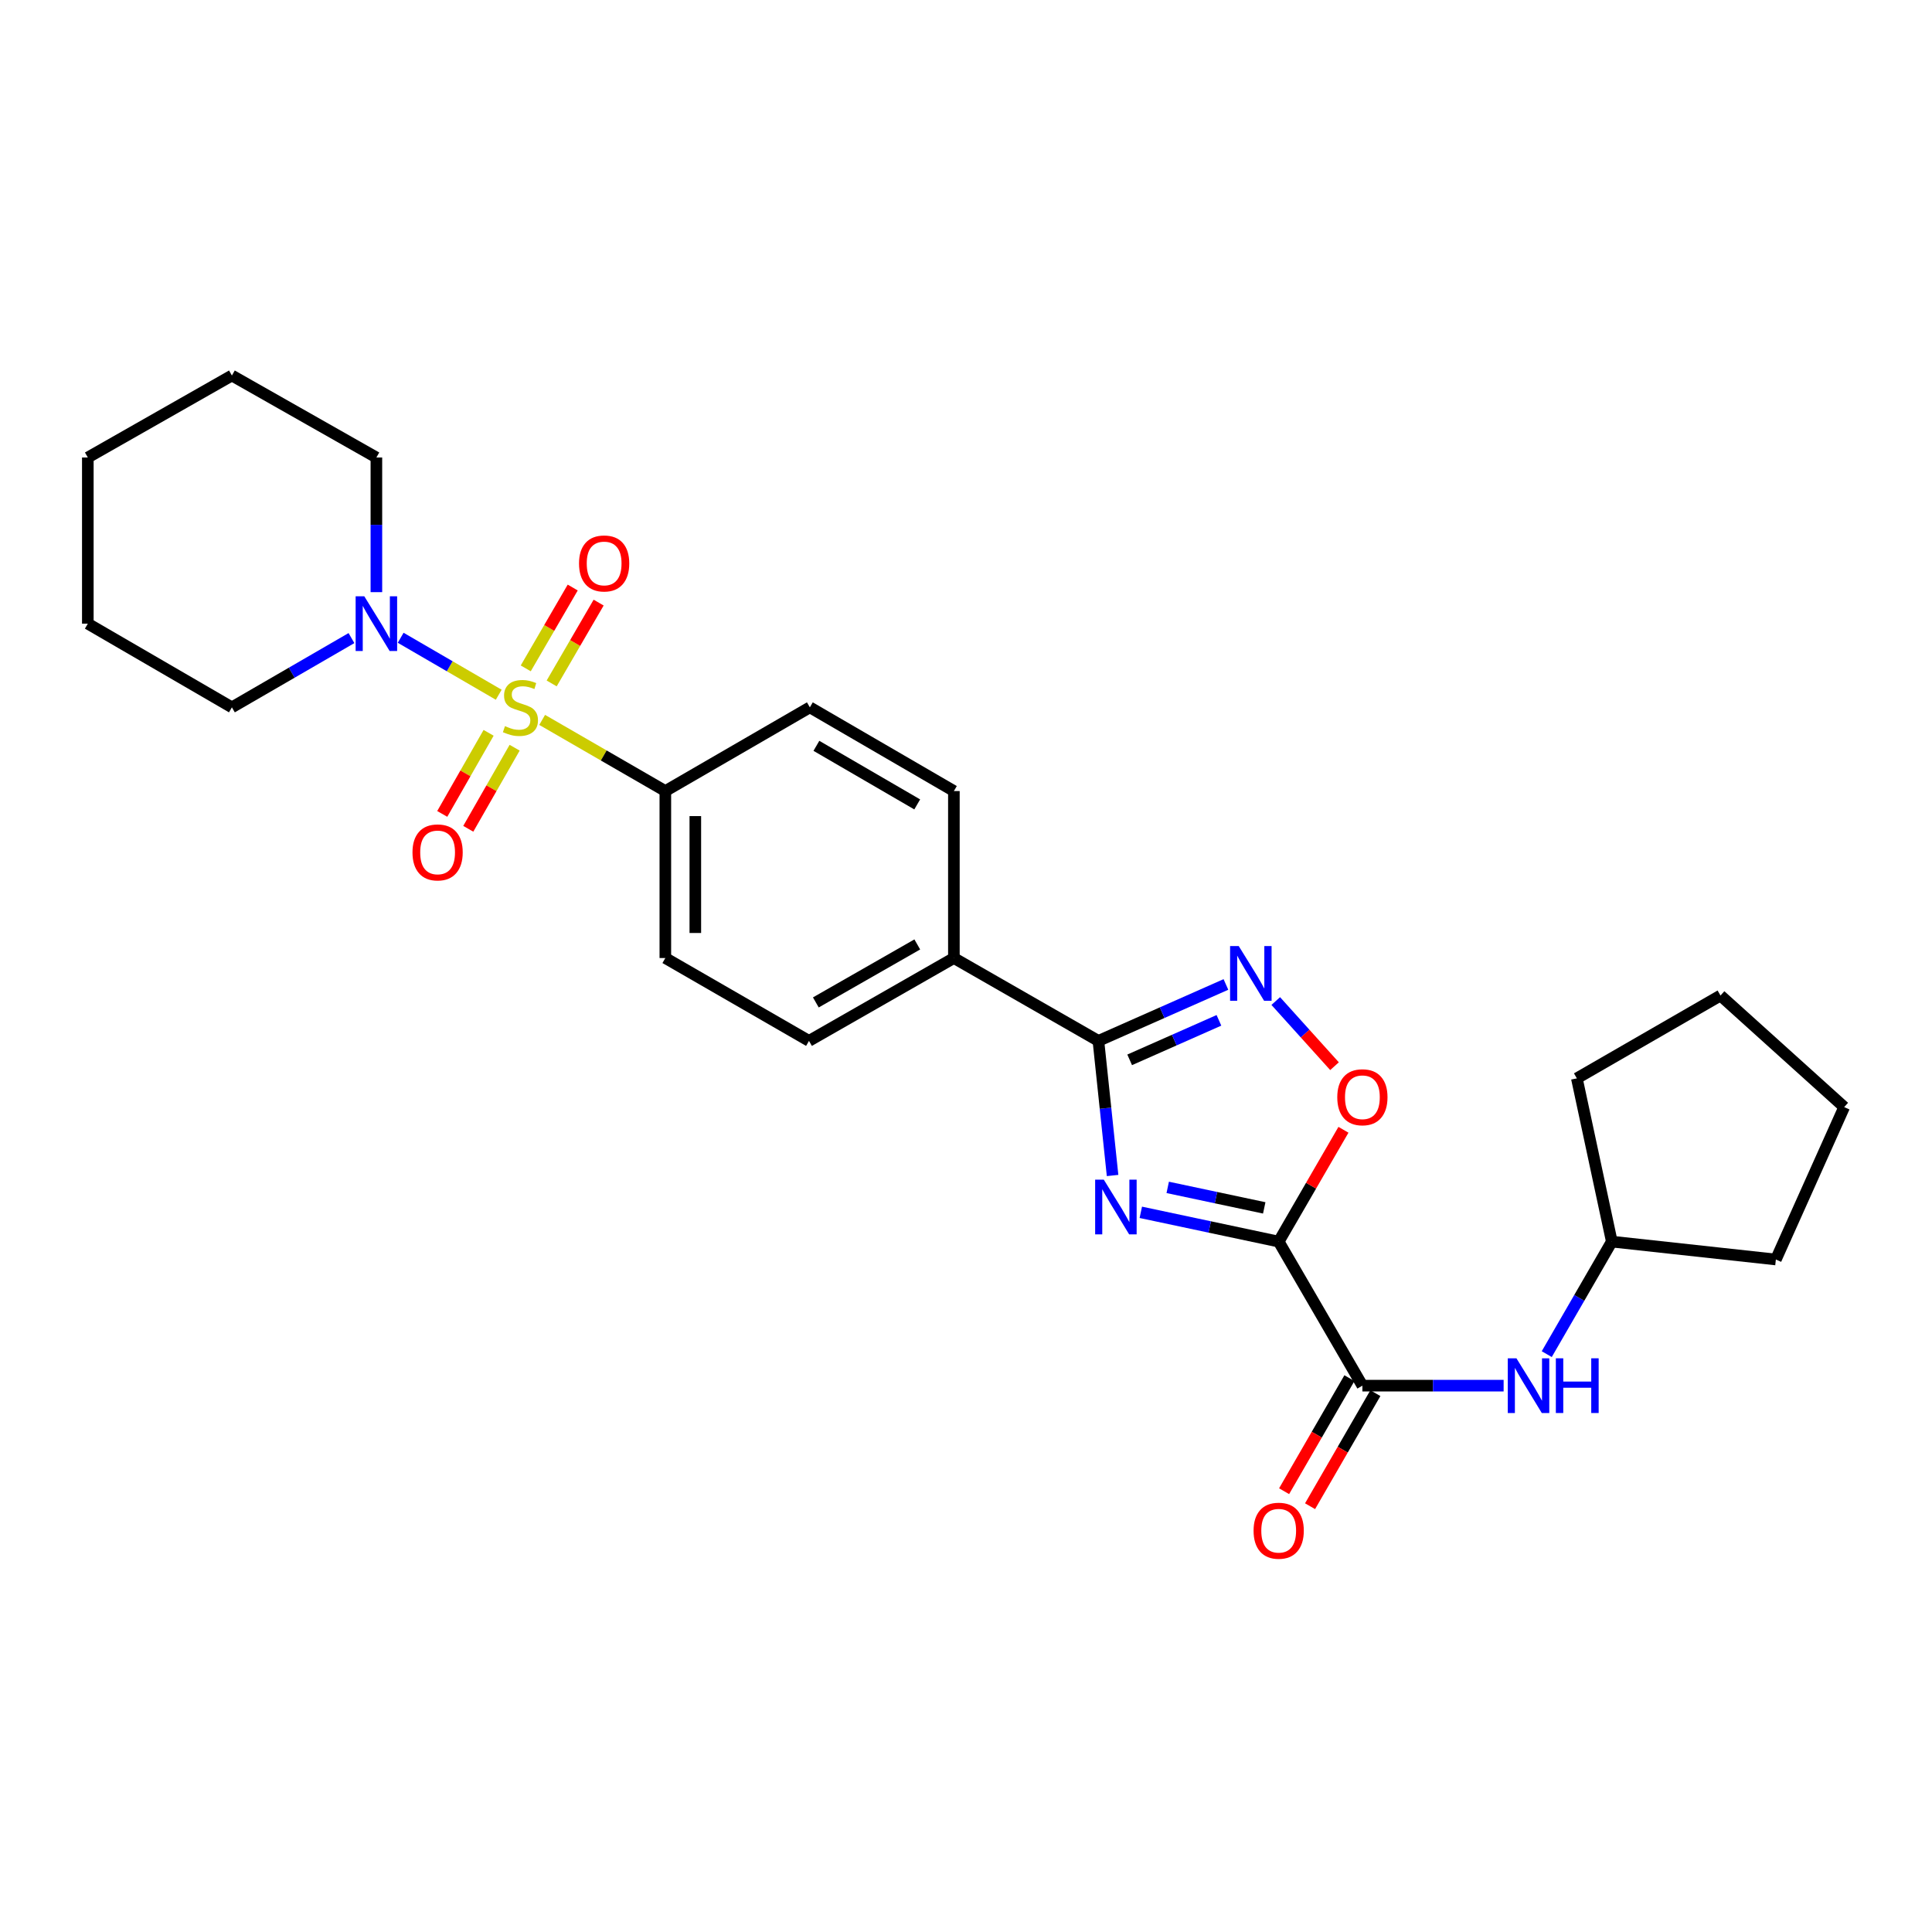 <?xml version='1.0' encoding='iso-8859-1'?>
<svg version='1.1' baseProfile='full'
              xmlns='http://www.w3.org/2000/svg'
                      xmlns:rdkit='http://www.rdkit.org/xml'
                      xmlns:xlink='http://www.w3.org/1999/xlink'
                  xml:space='preserve'
width='1000px' height='1000px' viewBox='0 0 1000 1000'>
<!-- END OF HEADER -->
<rect style='opacity:1.0;fill:#FFFFFF;stroke:none' width='1000' height='1000' x='0' y='0'> </rect>
<path class='bond-6' d='M 258.142,359.593 L 232.765,344.851' style='fill:none;fill-rule:evenodd;stroke:#CCCC00;stroke-width:6px;stroke-linecap:butt;stroke-linejoin:miter;stroke-opacity:1' />
<path class='bond-6' d='M 232.765,344.851 L 207.388,330.108' style='fill:none;fill-rule:evenodd;stroke:#0000FF;stroke-width:6px;stroke-linecap:butt;stroke-linejoin:miter;stroke-opacity:1' />
<path class='bond-7' d='M 280.623,372.617 L 312.501,391.031' style='fill:none;fill-rule:evenodd;stroke:#CCCC00;stroke-width:6px;stroke-linecap:butt;stroke-linejoin:miter;stroke-opacity:1' />
<path class='bond-7' d='M 312.501,391.031 L 344.378,409.445' style='fill:none;fill-rule:evenodd;stroke:#000000;stroke-width:6px;stroke-linecap:butt;stroke-linejoin:miter;stroke-opacity:1' />
<path class='bond-9' d='M 285.544,353.743 L 297.7,332.823' style='fill:none;fill-rule:evenodd;stroke:#CCCC00;stroke-width:6px;stroke-linecap:butt;stroke-linejoin:miter;stroke-opacity:1' />
<path class='bond-9' d='M 297.7,332.823 L 309.855,311.904' style='fill:none;fill-rule:evenodd;stroke:#FF0000;stroke-width:6px;stroke-linecap:butt;stroke-linejoin:miter;stroke-opacity:1' />
<path class='bond-9' d='M 272.126,345.946 L 284.281,325.027' style='fill:none;fill-rule:evenodd;stroke:#CCCC00;stroke-width:6px;stroke-linecap:butt;stroke-linejoin:miter;stroke-opacity:1' />
<path class='bond-9' d='M 284.281,325.027 L 296.437,304.107' style='fill:none;fill-rule:evenodd;stroke:#FF0000;stroke-width:6px;stroke-linecap:butt;stroke-linejoin:miter;stroke-opacity:1' />
<path class='bond-10' d='M 252.9,379.309 L 240.903,400.295' style='fill:none;fill-rule:evenodd;stroke:#CCCC00;stroke-width:6px;stroke-linecap:butt;stroke-linejoin:miter;stroke-opacity:1' />
<path class='bond-10' d='M 240.903,400.295 L 228.906,421.281' style='fill:none;fill-rule:evenodd;stroke:#FF0000;stroke-width:6px;stroke-linecap:butt;stroke-linejoin:miter;stroke-opacity:1' />
<path class='bond-10' d='M 266.373,387.011 L 254.376,407.997' style='fill:none;fill-rule:evenodd;stroke:#CCCC00;stroke-width:6px;stroke-linecap:butt;stroke-linejoin:miter;stroke-opacity:1' />
<path class='bond-10' d='M 254.376,407.997 L 242.379,428.983' style='fill:none;fill-rule:evenodd;stroke:#FF0000;stroke-width:6px;stroke-linecap:butt;stroke-linejoin:miter;stroke-opacity:1' />
<path class='bond-0' d='M 661.847,642.654 L 626.164,635.074' style='fill:none;fill-rule:evenodd;stroke:#000000;stroke-width:6px;stroke-linecap:butt;stroke-linejoin:miter;stroke-opacity:1' />
<path class='bond-0' d='M 626.164,635.074 L 590.48,627.494' style='fill:none;fill-rule:evenodd;stroke:#0000FF;stroke-width:6px;stroke-linecap:butt;stroke-linejoin:miter;stroke-opacity:1' />
<path class='bond-0' d='M 654.367,625.199 L 629.388,619.893' style='fill:none;fill-rule:evenodd;stroke:#000000;stroke-width:6px;stroke-linecap:butt;stroke-linejoin:miter;stroke-opacity:1' />
<path class='bond-0' d='M 629.388,619.893 L 604.41,614.587' style='fill:none;fill-rule:evenodd;stroke:#0000FF;stroke-width:6px;stroke-linecap:butt;stroke-linejoin:miter;stroke-opacity:1' />
<path class='bond-4' d='M 661.847,642.654 L 705.171,717.214' style='fill:none;fill-rule:evenodd;stroke:#000000;stroke-width:6px;stroke-linecap:butt;stroke-linejoin:miter;stroke-opacity:1' />
<path class='bond-29' d='M 661.847,642.654 L 678.609,613.713' style='fill:none;fill-rule:evenodd;stroke:#000000;stroke-width:6px;stroke-linecap:butt;stroke-linejoin:miter;stroke-opacity:1' />
<path class='bond-29' d='M 678.609,613.713 L 695.371,584.773' style='fill:none;fill-rule:evenodd;stroke:#FF0000;stroke-width:6px;stroke-linecap:butt;stroke-linejoin:miter;stroke-opacity:1' />
<path class='bond-1' d='M 575.869,608.433 L 572.201,573.597' style='fill:none;fill-rule:evenodd;stroke:#0000FF;stroke-width:6px;stroke-linecap:butt;stroke-linejoin:miter;stroke-opacity:1' />
<path class='bond-1' d='M 572.201,573.597 L 568.534,538.762' style='fill:none;fill-rule:evenodd;stroke:#000000;stroke-width:6px;stroke-linecap:butt;stroke-linejoin:miter;stroke-opacity:1' />
<path class='bond-2' d='M 568.534,538.762 L 493.732,495.877' style='fill:none;fill-rule:evenodd;stroke:#000000;stroke-width:6px;stroke-linecap:butt;stroke-linejoin:miter;stroke-opacity:1' />
<path class='bond-3' d='M 568.534,538.762 L 601.534,524.157' style='fill:none;fill-rule:evenodd;stroke:#000000;stroke-width:6px;stroke-linecap:butt;stroke-linejoin:miter;stroke-opacity:1' />
<path class='bond-3' d='M 601.534,524.157 L 634.534,509.552' style='fill:none;fill-rule:evenodd;stroke:#0000FF;stroke-width:6px;stroke-linecap:butt;stroke-linejoin:miter;stroke-opacity:1' />
<path class='bond-3' d='M 584.715,548.572 L 607.815,538.348' style='fill:none;fill-rule:evenodd;stroke:#000000;stroke-width:6px;stroke-linecap:butt;stroke-linejoin:miter;stroke-opacity:1' />
<path class='bond-3' d='M 607.815,538.348 L 630.915,528.125' style='fill:none;fill-rule:evenodd;stroke:#0000FF;stroke-width:6px;stroke-linecap:butt;stroke-linejoin:miter;stroke-opacity:1' />
<path class='bond-5' d='M 660.326,518.139 L 675.535,534.998' style='fill:none;fill-rule:evenodd;stroke:#0000FF;stroke-width:6px;stroke-linecap:butt;stroke-linejoin:miter;stroke-opacity:1' />
<path class='bond-5' d='M 675.535,534.998 L 690.743,551.858' style='fill:none;fill-rule:evenodd;stroke:#FF0000;stroke-width:6px;stroke-linecap:butt;stroke-linejoin:miter;stroke-opacity:1' />
<path class='bond-8' d='M 705.171,717.214 L 741.723,717.214' style='fill:none;fill-rule:evenodd;stroke:#000000;stroke-width:6px;stroke-linecap:butt;stroke-linejoin:miter;stroke-opacity:1' />
<path class='bond-8' d='M 741.723,717.214 L 778.274,717.214' style='fill:none;fill-rule:evenodd;stroke:#0000FF;stroke-width:6px;stroke-linecap:butt;stroke-linejoin:miter;stroke-opacity:1' />
<path class='bond-12' d='M 698.452,713.333 L 681.551,742.59' style='fill:none;fill-rule:evenodd;stroke:#000000;stroke-width:6px;stroke-linecap:butt;stroke-linejoin:miter;stroke-opacity:1' />
<path class='bond-12' d='M 681.551,742.59 L 664.651,771.848' style='fill:none;fill-rule:evenodd;stroke:#FF0000;stroke-width:6px;stroke-linecap:butt;stroke-linejoin:miter;stroke-opacity:1' />
<path class='bond-12' d='M 711.89,721.095 L 694.989,750.353' style='fill:none;fill-rule:evenodd;stroke:#000000;stroke-width:6px;stroke-linecap:butt;stroke-linejoin:miter;stroke-opacity:1' />
<path class='bond-12' d='M 694.989,750.353 L 678.089,779.61' style='fill:none;fill-rule:evenodd;stroke:#FF0000;stroke-width:6px;stroke-linecap:butt;stroke-linejoin:miter;stroke-opacity:1' />
<path class='bond-18' d='M 194.817,306.495 L 194.817,271.649' style='fill:none;fill-rule:evenodd;stroke:#0000FF;stroke-width:6px;stroke-linecap:butt;stroke-linejoin:miter;stroke-opacity:1' />
<path class='bond-18' d='M 194.817,271.649 L 194.817,236.803' style='fill:none;fill-rule:evenodd;stroke:#000000;stroke-width:6px;stroke-linecap:butt;stroke-linejoin:miter;stroke-opacity:1' />
<path class='bond-19' d='M 181.917,330.277 L 150.974,348.199' style='fill:none;fill-rule:evenodd;stroke:#0000FF;stroke-width:6px;stroke-linecap:butt;stroke-linejoin:miter;stroke-opacity:1' />
<path class='bond-19' d='M 150.974,348.199 L 120.032,366.121' style='fill:none;fill-rule:evenodd;stroke:#000000;stroke-width:6px;stroke-linecap:butt;stroke-linejoin:miter;stroke-opacity:1' />
<path class='bond-13' d='M 344.378,409.445 L 344.378,495.877' style='fill:none;fill-rule:evenodd;stroke:#000000;stroke-width:6px;stroke-linecap:butt;stroke-linejoin:miter;stroke-opacity:1' />
<path class='bond-13' d='M 359.897,422.41 L 359.897,482.913' style='fill:none;fill-rule:evenodd;stroke:#000000;stroke-width:6px;stroke-linecap:butt;stroke-linejoin:miter;stroke-opacity:1' />
<path class='bond-14' d='M 344.378,409.445 L 419.18,366.121' style='fill:none;fill-rule:evenodd;stroke:#000000;stroke-width:6px;stroke-linecap:butt;stroke-linejoin:miter;stroke-opacity:1' />
<path class='bond-17' d='M 800.596,700.901 L 817.434,671.777' style='fill:none;fill-rule:evenodd;stroke:#0000FF;stroke-width:6px;stroke-linecap:butt;stroke-linejoin:miter;stroke-opacity:1' />
<path class='bond-17' d='M 817.434,671.777 L 834.273,642.654' style='fill:none;fill-rule:evenodd;stroke:#000000;stroke-width:6px;stroke-linecap:butt;stroke-linejoin:miter;stroke-opacity:1' />
<path class='bond-11' d='M 493.732,495.877 L 493.732,409.445' style='fill:none;fill-rule:evenodd;stroke:#000000;stroke-width:6px;stroke-linecap:butt;stroke-linejoin:miter;stroke-opacity:1' />
<path class='bond-27' d='M 493.732,495.877 L 418.732,538.762' style='fill:none;fill-rule:evenodd;stroke:#000000;stroke-width:6px;stroke-linecap:butt;stroke-linejoin:miter;stroke-opacity:1' />
<path class='bond-27' d='M 474.779,488.838 L 422.278,518.857' style='fill:none;fill-rule:evenodd;stroke:#000000;stroke-width:6px;stroke-linecap:butt;stroke-linejoin:miter;stroke-opacity:1' />
<path class='bond-15' d='M 344.378,495.877 L 418.732,538.762' style='fill:none;fill-rule:evenodd;stroke:#000000;stroke-width:6px;stroke-linecap:butt;stroke-linejoin:miter;stroke-opacity:1' />
<path class='bond-16' d='M 419.18,366.121 L 493.732,409.445' style='fill:none;fill-rule:evenodd;stroke:#000000;stroke-width:6px;stroke-linecap:butt;stroke-linejoin:miter;stroke-opacity:1' />
<path class='bond-16' d='M 422.565,386.037 L 474.752,416.364' style='fill:none;fill-rule:evenodd;stroke:#000000;stroke-width:6px;stroke-linecap:butt;stroke-linejoin:miter;stroke-opacity:1' />
<path class='bond-20' d='M 834.273,642.654 L 919.188,651.913' style='fill:none;fill-rule:evenodd;stroke:#000000;stroke-width:6px;stroke-linecap:butt;stroke-linejoin:miter;stroke-opacity:1' />
<path class='bond-21' d='M 834.273,642.654 L 816.176,558.152' style='fill:none;fill-rule:evenodd;stroke:#000000;stroke-width:6px;stroke-linecap:butt;stroke-linejoin:miter;stroke-opacity:1' />
<path class='bond-22' d='M 194.817,236.803 L 120.032,194.367' style='fill:none;fill-rule:evenodd;stroke:#000000;stroke-width:6px;stroke-linecap:butt;stroke-linejoin:miter;stroke-opacity:1' />
<path class='bond-23' d='M 120.032,366.121 L 45.455,322.805' style='fill:none;fill-rule:evenodd;stroke:#000000;stroke-width:6px;stroke-linecap:butt;stroke-linejoin:miter;stroke-opacity:1' />
<path class='bond-24' d='M 919.188,651.913 L 954.545,573.025' style='fill:none;fill-rule:evenodd;stroke:#000000;stroke-width:6px;stroke-linecap:butt;stroke-linejoin:miter;stroke-opacity:1' />
<path class='bond-25' d='M 816.176,558.152 L 890.521,515.276' style='fill:none;fill-rule:evenodd;stroke:#000000;stroke-width:6px;stroke-linecap:butt;stroke-linejoin:miter;stroke-opacity:1' />
<path class='bond-28' d='M 120.032,194.367 L 45.455,236.803' style='fill:none;fill-rule:evenodd;stroke:#000000;stroke-width:6px;stroke-linecap:butt;stroke-linejoin:miter;stroke-opacity:1' />
<path class='bond-26' d='M 45.455,322.805 L 45.455,236.803' style='fill:none;fill-rule:evenodd;stroke:#000000;stroke-width:6px;stroke-linecap:butt;stroke-linejoin:miter;stroke-opacity:1' />
<path class='bond-30' d='M 954.545,573.025 L 890.521,515.276' style='fill:none;fill-rule:evenodd;stroke:#000000;stroke-width:6px;stroke-linecap:butt;stroke-linejoin:miter;stroke-opacity:1' />
<path  class='atom-0' d='M 261.378 375.841
Q 261.698 375.961, 263.018 376.521
Q 264.338 377.081, 265.778 377.441
Q 267.258 377.761, 268.698 377.761
Q 271.378 377.761, 272.938 376.481
Q 274.498 375.161, 274.498 372.881
Q 274.498 371.321, 273.698 370.361
Q 272.938 369.401, 271.738 368.881
Q 270.538 368.361, 268.538 367.761
Q 266.018 367.001, 264.498 366.281
Q 263.018 365.561, 261.938 364.041
Q 260.898 362.521, 260.898 359.961
Q 260.898 356.401, 263.298 354.201
Q 265.738 352.001, 270.538 352.001
Q 273.818 352.001, 277.538 353.561
L 276.618 356.641
Q 273.218 355.241, 270.658 355.241
Q 267.898 355.241, 266.378 356.401
Q 264.858 357.521, 264.898 359.481
Q 264.898 361.001, 265.658 361.921
Q 266.458 362.841, 267.578 363.361
Q 268.738 363.881, 270.658 364.481
Q 273.218 365.281, 274.738 366.081
Q 276.258 366.881, 277.338 368.521
Q 278.458 370.121, 278.458 372.881
Q 278.458 376.801, 275.818 378.921
Q 273.218 381.001, 268.858 381.001
Q 266.338 381.001, 264.418 380.441
Q 262.538 379.921, 260.298 379.001
L 261.378 375.841
' fill='#CCCC00'/>
<path  class='atom-2' d='M 571.327 610.595
L 580.607 625.595
Q 581.527 627.075, 583.007 629.755
Q 584.487 632.435, 584.567 632.595
L 584.567 610.595
L 588.327 610.595
L 588.327 638.915
L 584.447 638.915
L 574.487 622.515
Q 573.327 620.595, 572.087 618.395
Q 570.887 616.195, 570.527 615.515
L 570.527 638.915
L 566.847 638.915
L 566.847 610.595
L 571.327 610.595
' fill='#0000FF'/>
<path  class='atom-4' d='M 641.171 489.684
L 650.451 504.684
Q 651.371 506.164, 652.851 508.844
Q 654.331 511.524, 654.411 511.684
L 654.411 489.684
L 658.171 489.684
L 658.171 518.004
L 654.291 518.004
L 644.331 501.604
Q 643.171 499.684, 641.931 497.484
Q 640.731 495.284, 640.371 494.604
L 640.371 518.004
L 636.691 518.004
L 636.691 489.684
L 641.171 489.684
' fill='#0000FF'/>
<path  class='atom-6' d='M 692.171 567.932
Q 692.171 561.132, 695.531 557.332
Q 698.891 553.532, 705.171 553.532
Q 711.451 553.532, 714.811 557.332
Q 718.171 561.132, 718.171 567.932
Q 718.171 574.812, 714.771 578.732
Q 711.371 582.612, 705.171 582.612
Q 698.931 582.612, 695.531 578.732
Q 692.171 574.852, 692.171 567.932
M 705.171 579.412
Q 709.491 579.412, 711.811 576.532
Q 714.171 573.612, 714.171 567.932
Q 714.171 562.372, 711.811 559.572
Q 709.491 556.732, 705.171 556.732
Q 700.851 556.732, 698.491 559.532
Q 696.171 562.332, 696.171 567.932
Q 696.171 573.652, 698.491 576.532
Q 700.851 579.412, 705.171 579.412
' fill='#FF0000'/>
<path  class='atom-7' d='M 188.557 308.645
L 197.837 323.645
Q 198.757 325.125, 200.237 327.805
Q 201.717 330.485, 201.797 330.645
L 201.797 308.645
L 205.557 308.645
L 205.557 336.965
L 201.677 336.965
L 191.717 320.565
Q 190.557 318.645, 189.317 316.445
Q 188.117 314.245, 187.757 313.565
L 187.757 336.965
L 184.077 336.965
L 184.077 308.645
L 188.557 308.645
' fill='#0000FF'/>
<path  class='atom-9' d='M 784.904 703.054
L 794.184 718.054
Q 795.104 719.534, 796.584 722.214
Q 798.064 724.894, 798.144 725.054
L 798.144 703.054
L 801.904 703.054
L 801.904 731.374
L 798.024 731.374
L 788.064 714.974
Q 786.904 713.054, 785.664 710.854
Q 784.464 708.654, 784.104 707.974
L 784.104 731.374
L 780.424 731.374
L 780.424 703.054
L 784.904 703.054
' fill='#0000FF'/>
<path  class='atom-9' d='M 805.304 703.054
L 809.144 703.054
L 809.144 715.094
L 823.624 715.094
L 823.624 703.054
L 827.464 703.054
L 827.464 731.374
L 823.624 731.374
L 823.624 718.294
L 809.144 718.294
L 809.144 731.374
L 805.304 731.374
L 805.304 703.054
' fill='#0000FF'/>
<path  class='atom-10' d='M 299.702 291.64
Q 299.702 284.84, 303.062 281.04
Q 306.422 277.24, 312.702 277.24
Q 318.982 277.24, 322.342 281.04
Q 325.702 284.84, 325.702 291.64
Q 325.702 298.52, 322.302 302.44
Q 318.902 306.32, 312.702 306.32
Q 306.462 306.32, 303.062 302.44
Q 299.702 298.56, 299.702 291.64
M 312.702 303.12
Q 317.022 303.12, 319.342 300.24
Q 321.702 297.32, 321.702 291.64
Q 321.702 286.08, 319.342 283.28
Q 317.022 280.44, 312.702 280.44
Q 308.382 280.44, 306.022 283.24
Q 303.702 286.04, 303.702 291.64
Q 303.702 297.36, 306.022 300.24
Q 308.382 303.12, 312.702 303.12
' fill='#FF0000'/>
<path  class='atom-11' d='M 213.502 441.201
Q 213.502 434.401, 216.862 430.601
Q 220.222 426.801, 226.502 426.801
Q 232.782 426.801, 236.142 430.601
Q 239.502 434.401, 239.502 441.201
Q 239.502 448.081, 236.102 452.001
Q 232.702 455.881, 226.502 455.881
Q 220.262 455.881, 216.862 452.001
Q 213.502 448.121, 213.502 441.201
M 226.502 452.681
Q 230.822 452.681, 233.142 449.801
Q 235.502 446.881, 235.502 441.201
Q 235.502 435.641, 233.142 432.841
Q 230.822 430.001, 226.502 430.001
Q 222.182 430.001, 219.822 432.801
Q 217.502 435.601, 217.502 441.201
Q 217.502 446.921, 219.822 449.801
Q 222.182 452.681, 226.502 452.681
' fill='#FF0000'/>
<path  class='atom-13' d='M 648.847 792.294
Q 648.847 785.494, 652.207 781.694
Q 655.567 777.894, 661.847 777.894
Q 668.127 777.894, 671.487 781.694
Q 674.847 785.494, 674.847 792.294
Q 674.847 799.174, 671.447 803.094
Q 668.047 806.974, 661.847 806.974
Q 655.607 806.974, 652.207 803.094
Q 648.847 799.214, 648.847 792.294
M 661.847 803.774
Q 666.167 803.774, 668.487 800.894
Q 670.847 797.974, 670.847 792.294
Q 670.847 786.734, 668.487 783.934
Q 666.167 781.094, 661.847 781.094
Q 657.527 781.094, 655.167 783.894
Q 652.847 786.694, 652.847 792.294
Q 652.847 798.014, 655.167 800.894
Q 657.527 803.774, 661.847 803.774
' fill='#FF0000'/>
</svg>
